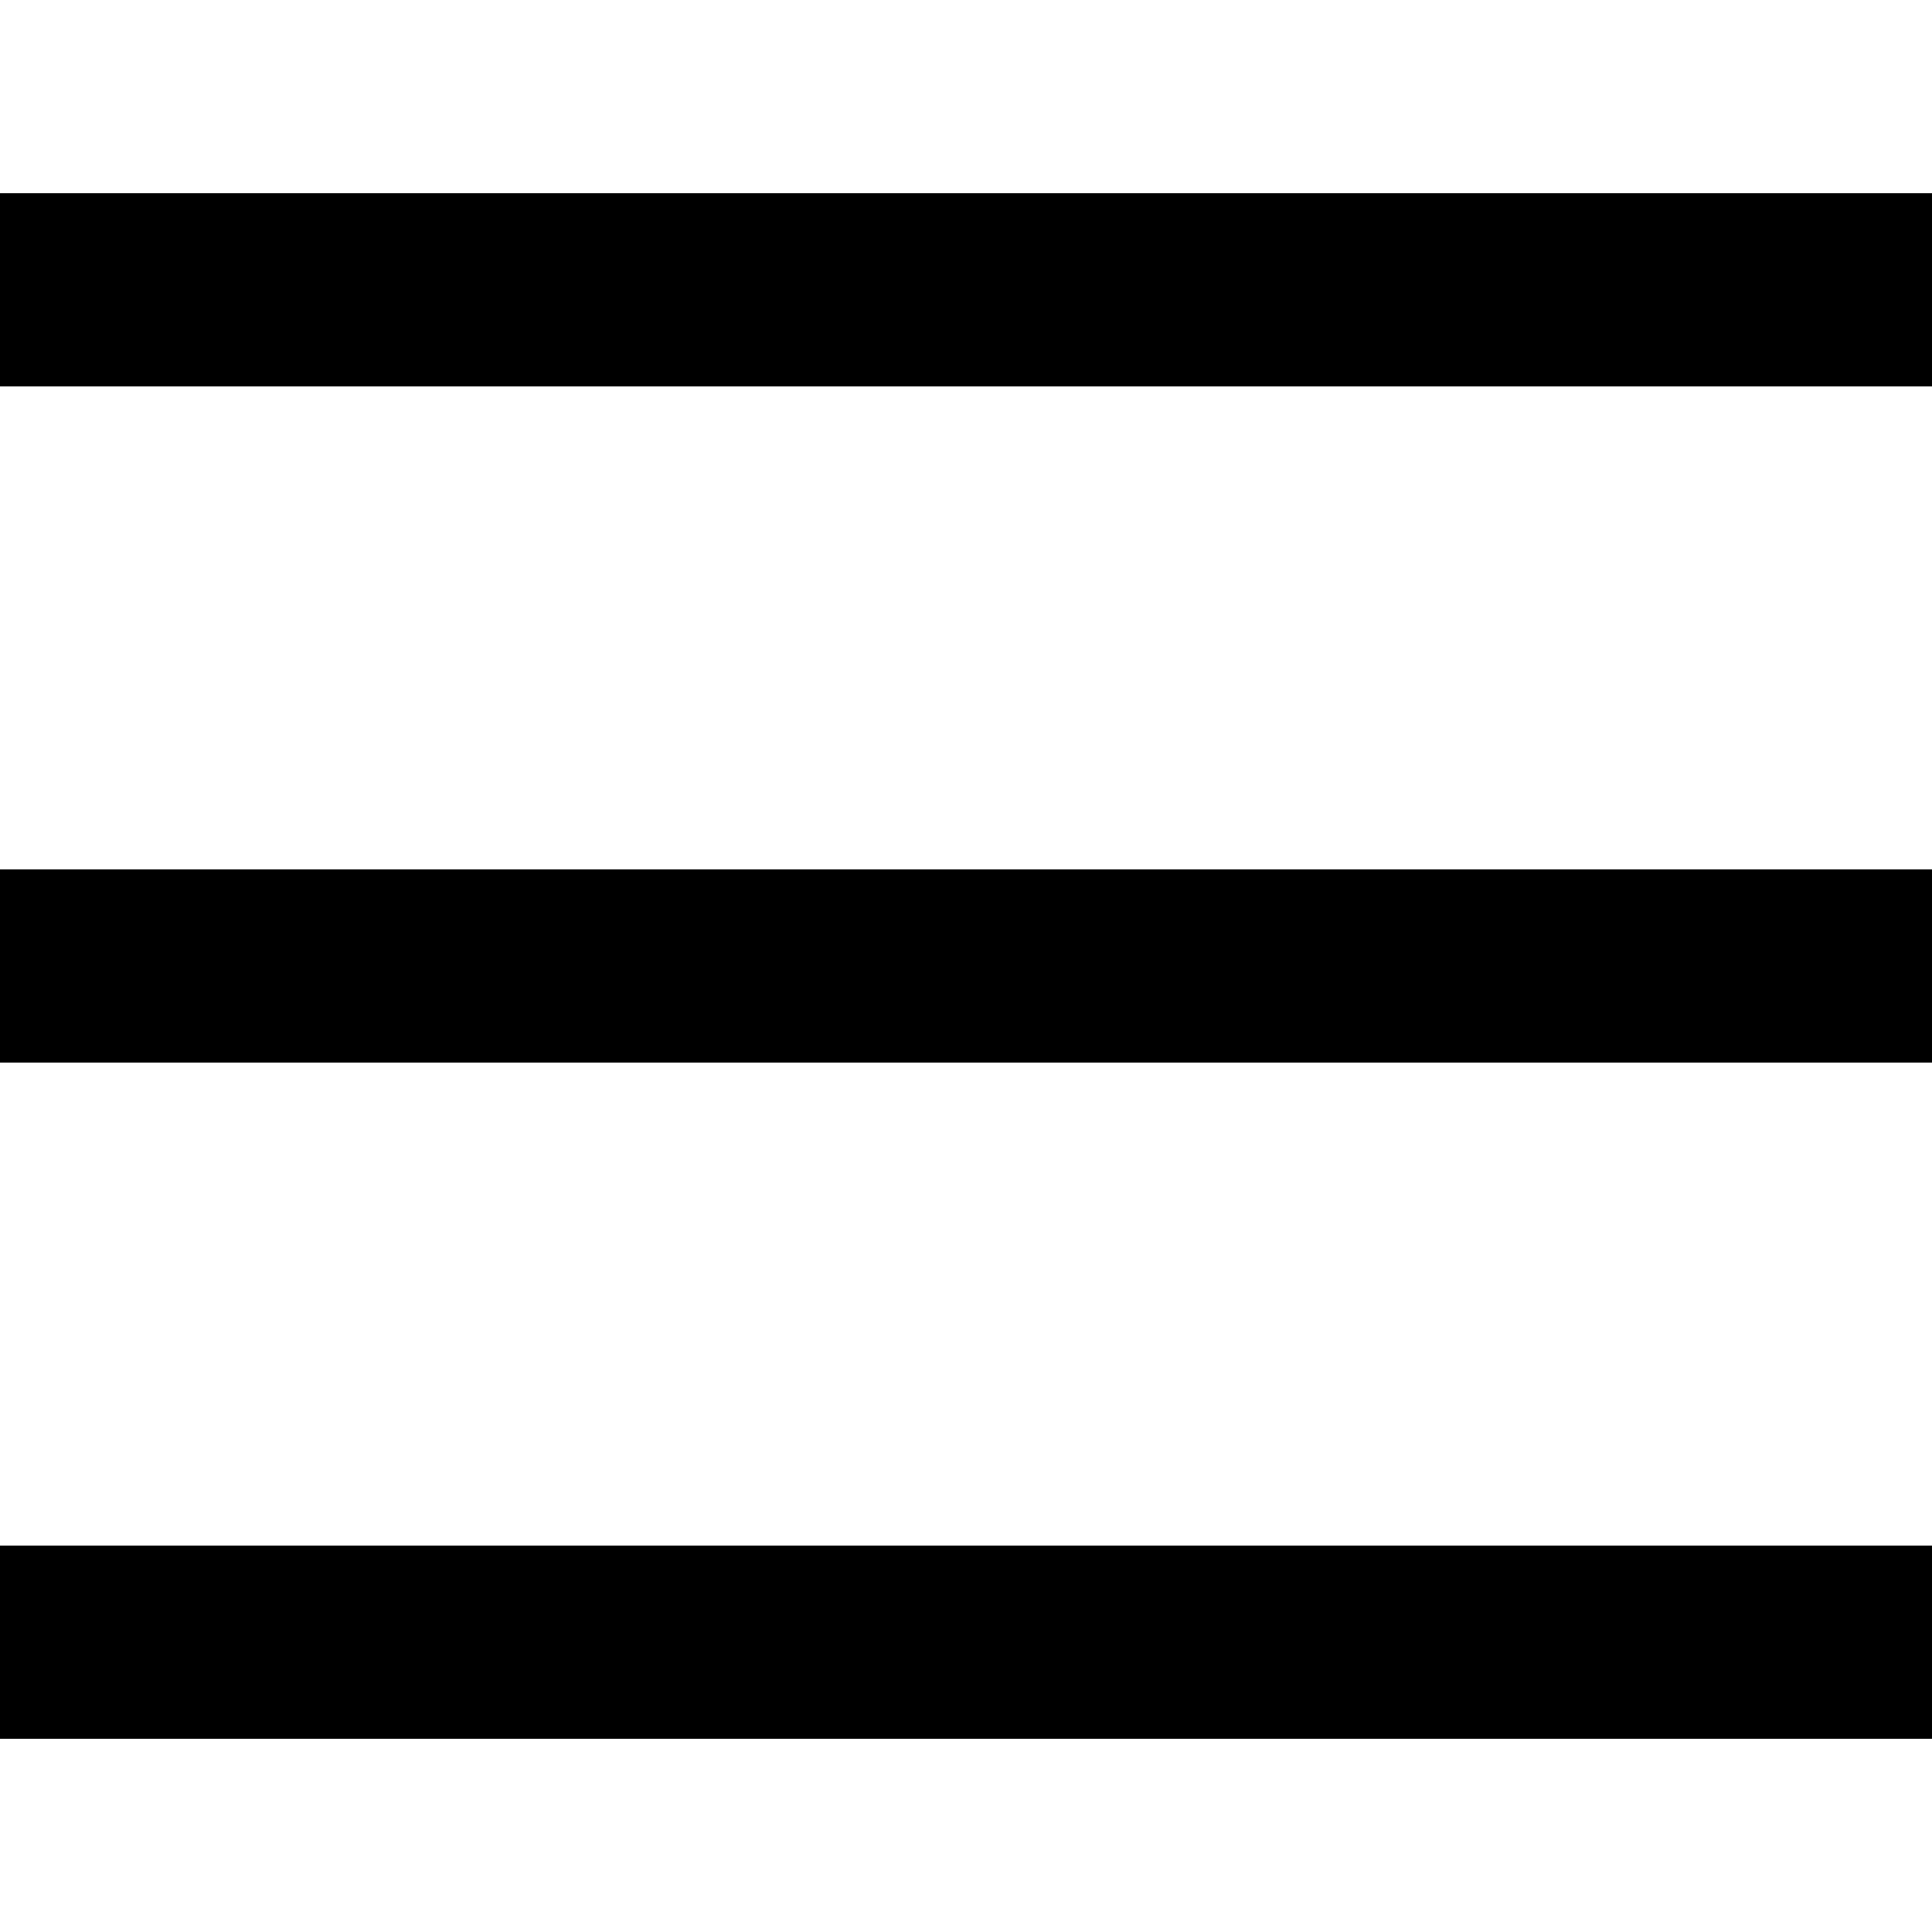 <svg width="20" height="20" viewBox="0 0 20 20" fill="none" xmlns="http://www.w3.org/2000/svg">
<path fill-rule="evenodd" clip-rule="evenodd" d="M0 2H20V4H0V2ZM0 9H20V11H0V9ZM20 16H0V18H20V16Z" fill="black"/>
</svg>
